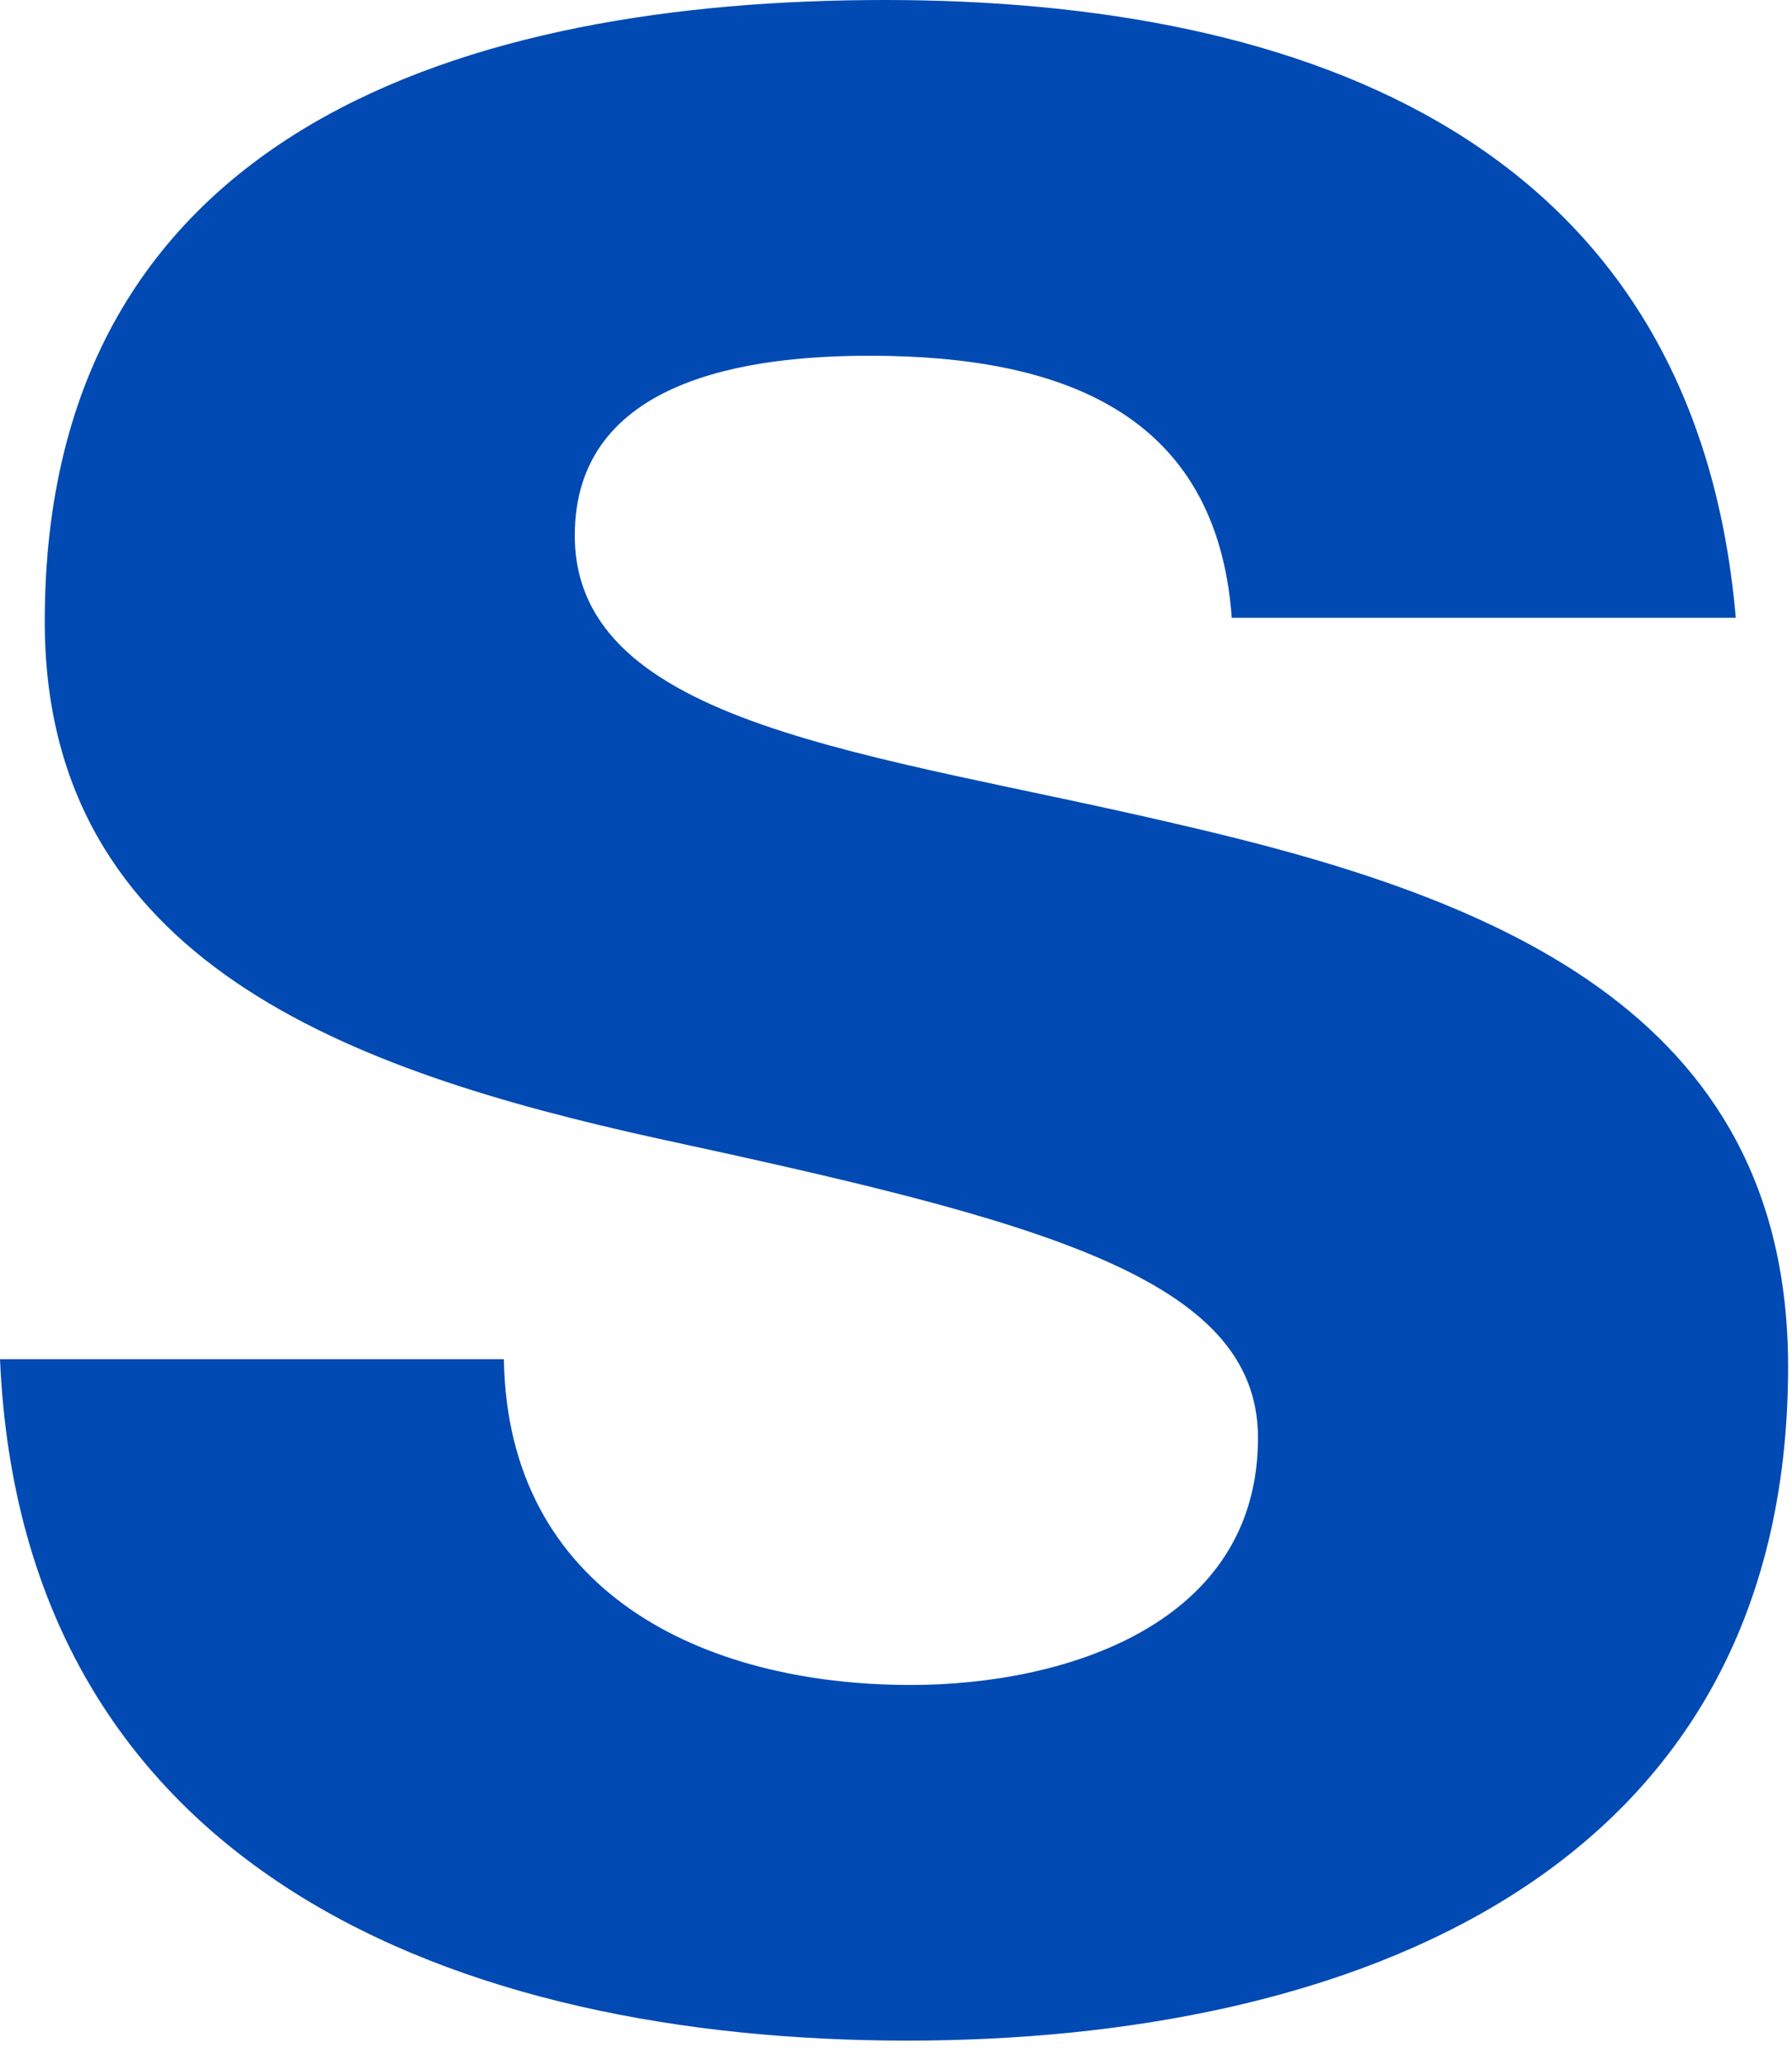 <?xml version="1.0" encoding="utf-8"?>
<svg xmlns="http://www.w3.org/2000/svg" fill="none" height="100%" overflow="visible" preserveAspectRatio="none" style="display: block;" viewBox="0 0 33 38" width="100%">
<path d="M9.279 25.014C9.347 29.287 12.922 31.009 16.773 31.009C19.591 31.009 23.166 29.907 23.166 26.461C23.166 23.498 19.11 22.464 12.098 20.949C6.461 19.707 0.824 17.709 0.824 11.438C0.824 2.344 8.661 0 16.291 0C24.059 0 31.207 2.618 31.965 11.37H22.683C22.408 7.581 19.521 6.547 16.016 6.547C13.816 6.547 10.585 6.961 10.585 9.854C10.585 13.369 16.084 13.851 21.653 15.16C27.359 16.469 32.928 18.536 32.928 25.151C32.928 34.523 24.816 37.554 16.704 37.554C8.455 37.554 0.412 34.454 0 25.014H9.279Z" fill="#014AB3" id="Shape"/>
</svg>